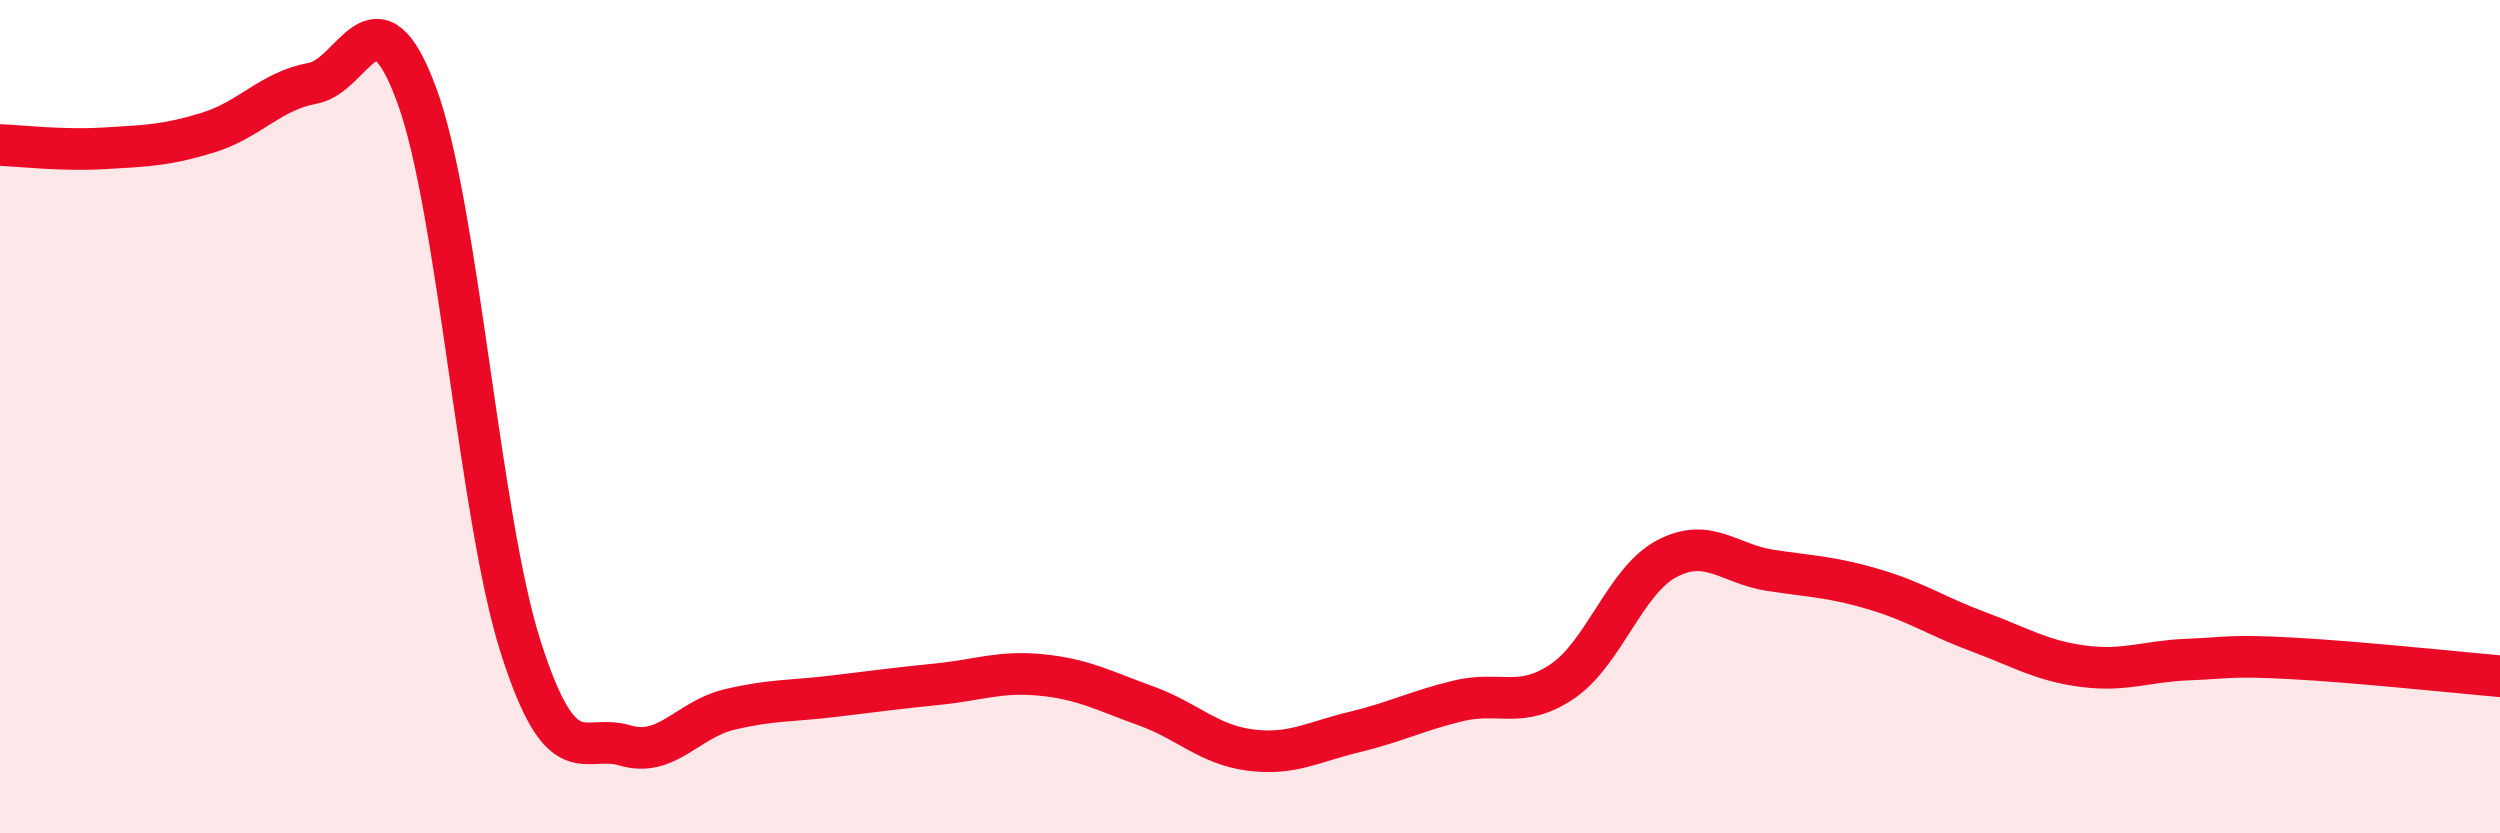 
    <svg width="60" height="20" viewBox="0 0 60 20" xmlns="http://www.w3.org/2000/svg">
      <path
        d="M 0,3.48 C 0.5,3.5 1.5,3.62 2.5,3.56 C 3.5,3.5 4,3.49 5,3.18 C 6,2.87 6.5,2.18 7.5,2 C 8.5,1.82 9,-0.43 10,2.28 C 11,4.99 11.5,12.42 12.5,15.54 C 13.5,18.66 14,17.59 15,17.89 C 16,18.19 16.5,17.27 17.5,17.03 C 18.5,16.79 19,16.83 20,16.71 C 21,16.59 21.5,16.52 22.5,16.42 C 23.5,16.32 24,16.1 25,16.2 C 26,16.3 26.5,16.58 27.5,16.94 C 28.5,17.3 29,17.87 30,18 C 31,18.13 31.5,17.81 32.5,17.57 C 33.5,17.33 34,17.06 35,16.82 C 36,16.58 36.5,17.03 37.5,16.35 C 38.5,15.67 39,13.94 40,13.41 C 41,12.88 41.5,13.54 42.5,13.69 C 43.5,13.84 44,13.85 45,14.15 C 46,14.45 46.5,14.8 47.5,15.17 C 48.5,15.54 49,15.86 50,15.99 C 51,16.12 51.5,15.87 52.5,15.83 C 53.5,15.79 53.5,15.72 55,15.8 C 56.5,15.88 59,16.14 60,16.23L60 20L0 20Z"
        fill="#EB0A25"
        opacity="0.1"
        stroke-linecap="round"
        stroke-linejoin="round"
      />
      <path
        d="M 0,3.48 C 0.5,3.5 1.5,3.62 2.5,3.56 C 3.5,3.5 4,3.49 5,3.18 C 6,2.87 6.5,2.18 7.5,2 C 8.5,1.82 9,-0.43 10,2.28 C 11,4.99 11.5,12.42 12.5,15.54 C 13.5,18.66 14,17.59 15,17.89 C 16,18.19 16.5,17.27 17.5,17.03 C 18.5,16.79 19,16.83 20,16.71 C 21,16.59 21.5,16.52 22.5,16.42 C 23.5,16.32 24,16.1 25,16.2 C 26,16.3 26.5,16.58 27.5,16.94 C 28.5,17.3 29,17.87 30,18 C 31,18.13 31.5,17.81 32.5,17.57 C 33.5,17.33 34,17.06 35,16.82 C 36,16.58 36.5,17.03 37.5,16.35 C 38.5,15.67 39,13.94 40,13.41 C 41,12.88 41.5,13.54 42.5,13.69 C 43.5,13.84 44,13.85 45,14.15 C 46,14.45 46.5,14.8 47.5,15.17 C 48.5,15.54 49,15.86 50,15.99 C 51,16.12 51.5,15.87 52.5,15.83 C 53.5,15.79 53.5,15.72 55,15.8 C 56.5,15.88 59,16.14 60,16.23"
        stroke="#EB0A25"
        stroke-width="1"
        fill="none"
        stroke-linecap="round"
        stroke-linejoin="round"
      />
    </svg>
  